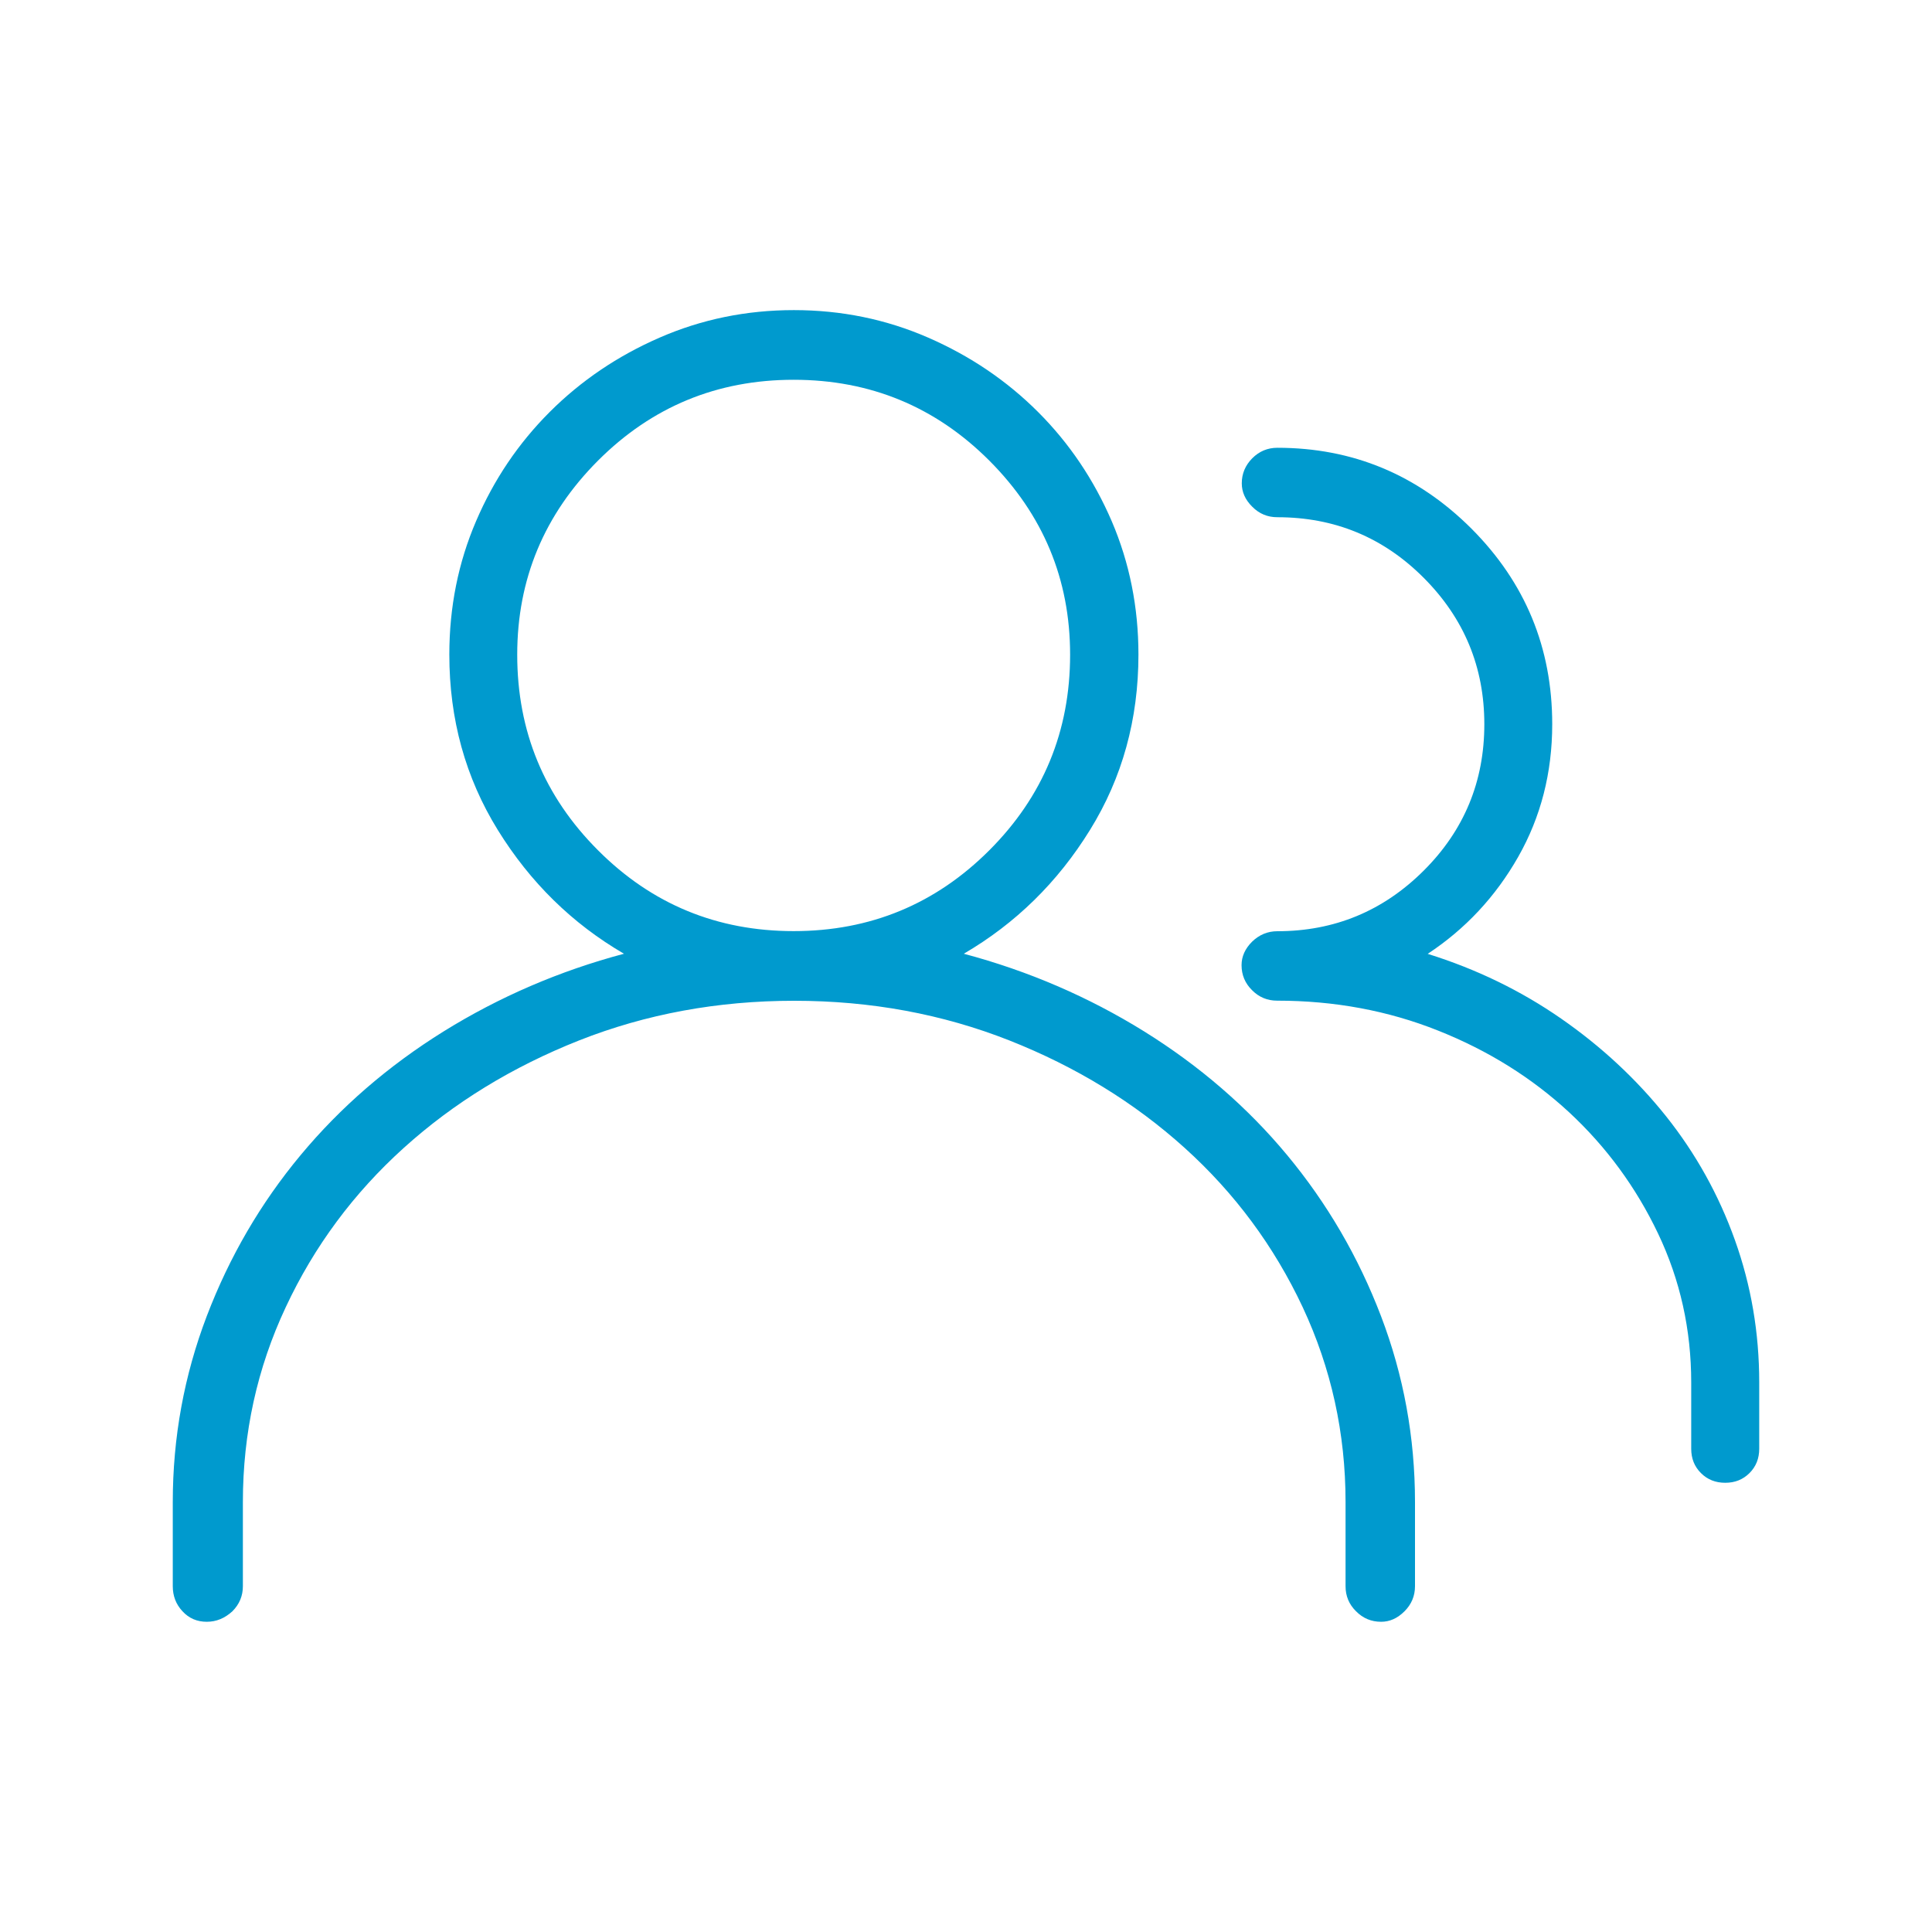 <?xml version="1.0" encoding="utf-8"?>
<!-- Generator: Adobe Illustrator 26.0.3, SVG Export Plug-In . SVG Version: 6.00 Build 0)  -->
<svg version="1.1" id="Layer_1" xmlns="http://www.w3.org/2000/svg" xmlns:xlink="http://www.w3.org/1999/xlink" x="0px" y="0px"
	 viewBox="0 0 175 175" style="enable-background:new 0 0 175 175;" xml:space="preserve">
<style type="text/css">
	.st0{fill:#FFFFFF;}
	.st1{fill:#009ACE;}
</style>
<g>
	<path class="st1" d="M18.73,146.9c-0.88,0-1.61-0.31-2.2-0.95c-0.59-0.63-0.88-1.39-0.88-2.27v-7.62c0-5.86,1.03-11.47,3.08-16.85
		c2.05-5.37,4.88-10.23,8.5-14.58c3.61-4.34,7.93-8.08,12.96-11.21c5.03-3.12,10.47-5.47,16.33-7.03
		c-4.69-2.73-8.5-6.47-11.43-11.21c-2.93-4.74-4.39-10.03-4.39-15.89c0-4.3,0.81-8.33,2.42-12.08c1.61-3.76,3.83-7.05,6.67-9.89
		c2.83-2.83,6.15-5.08,9.96-6.74c3.81-1.66,7.86-2.49,12.16-2.49c4.3,0,8.35,0.83,12.16,2.49c3.81,1.66,7.13,3.91,9.96,6.74
		c2.83,2.83,5.05,6.13,6.67,9.89c1.61,3.76,2.42,7.79,2.42,12.08c0,5.86-1.46,11.16-4.39,15.89c-2.93,4.74-6.74,8.47-11.43,11.21
		c5.86,1.56,11.3,3.91,16.33,7.03c5.03,3.13,9.35,6.86,12.96,11.21c3.61,4.35,6.45,9.21,8.5,14.58c2.05,5.37,3.08,10.99,3.08,16.85
		v7.62c0,0.88-0.32,1.64-0.95,2.27c-0.64,0.64-1.34,0.95-2.12,0.95c-0.88,0-1.64-0.31-2.27-0.95c-0.64-0.63-0.95-1.39-0.95-2.27
		v-7.62c0-6.25-1.3-12.13-3.88-17.65c-2.59-5.52-6.15-10.33-10.69-14.43s-9.84-7.35-15.89-9.74c-6.06-2.39-12.55-3.59-19.48-3.59
		c-6.93,0-13.43,1.2-19.48,3.59c-6.06,2.4-11.35,5.64-15.89,9.74s-8.11,8.91-10.69,14.43c-2.59,5.52-3.88,11.4-3.88,17.65v7.62
		c0,0.88-0.32,1.64-0.95,2.27C20.36,146.58,19.6,146.9,18.73,146.9z M46.85,59.3c0,6.94,2.44,12.84,7.32,17.72
		c4.88,4.89,10.79,7.32,17.72,7.32c6.93,0,12.84-2.44,17.72-7.32c4.88-4.88,7.32-10.79,7.32-17.72c0-6.83-2.44-12.69-7.32-17.58
		c-4.88-4.88-10.79-7.32-17.72-7.32c-6.93,0-12.84,2.44-17.72,7.32C49.29,46.61,46.85,52.47,46.85,59.3z M115.7,84.35
		c5.17,0,9.59-1.83,13.26-5.49s5.49-8.08,5.49-13.26c0-5.18-1.83-9.59-5.49-13.26s-8.08-5.49-13.26-5.49
		c-0.88,0-1.64-0.31-2.27-0.95c-0.64-0.63-0.95-1.34-0.95-2.12c0-0.88,0.32-1.63,0.95-2.27c0.63-0.63,1.39-0.95,2.27-0.95
		c6.83,0,12.69,2.44,17.58,7.32c4.88,4.89,7.32,10.79,7.32,17.72c0,4.39-1.03,8.4-3.08,12.01c-2.05,3.61-4.79,6.54-8.2,8.79
		c4.39,1.37,8.42,3.32,12.08,5.86c3.66,2.54,6.83,5.49,9.52,8.86c2.68,3.37,4.76,7.1,6.23,11.21s2.2,8.4,2.2,12.89v6.01
		c0,0.88-0.29,1.61-0.88,2.2s-1.32,0.88-2.2,0.88s-1.61-0.29-2.2-0.88s-0.88-1.32-0.88-2.2v-6.01c0-4.78-1-9.28-3-13.48
		c-2-4.2-4.69-7.86-8.06-10.99c-3.37-3.12-7.32-5.59-11.87-7.4c-4.54-1.81-9.4-2.71-14.58-2.71c-0.88,0-1.64-0.31-2.27-0.95
		c-0.64-0.63-0.95-1.39-0.95-2.27c0-0.78,0.32-1.49,0.95-2.12C114.06,84.67,114.82,84.35,115.7,84.35z"/>
</g>
</svg>
